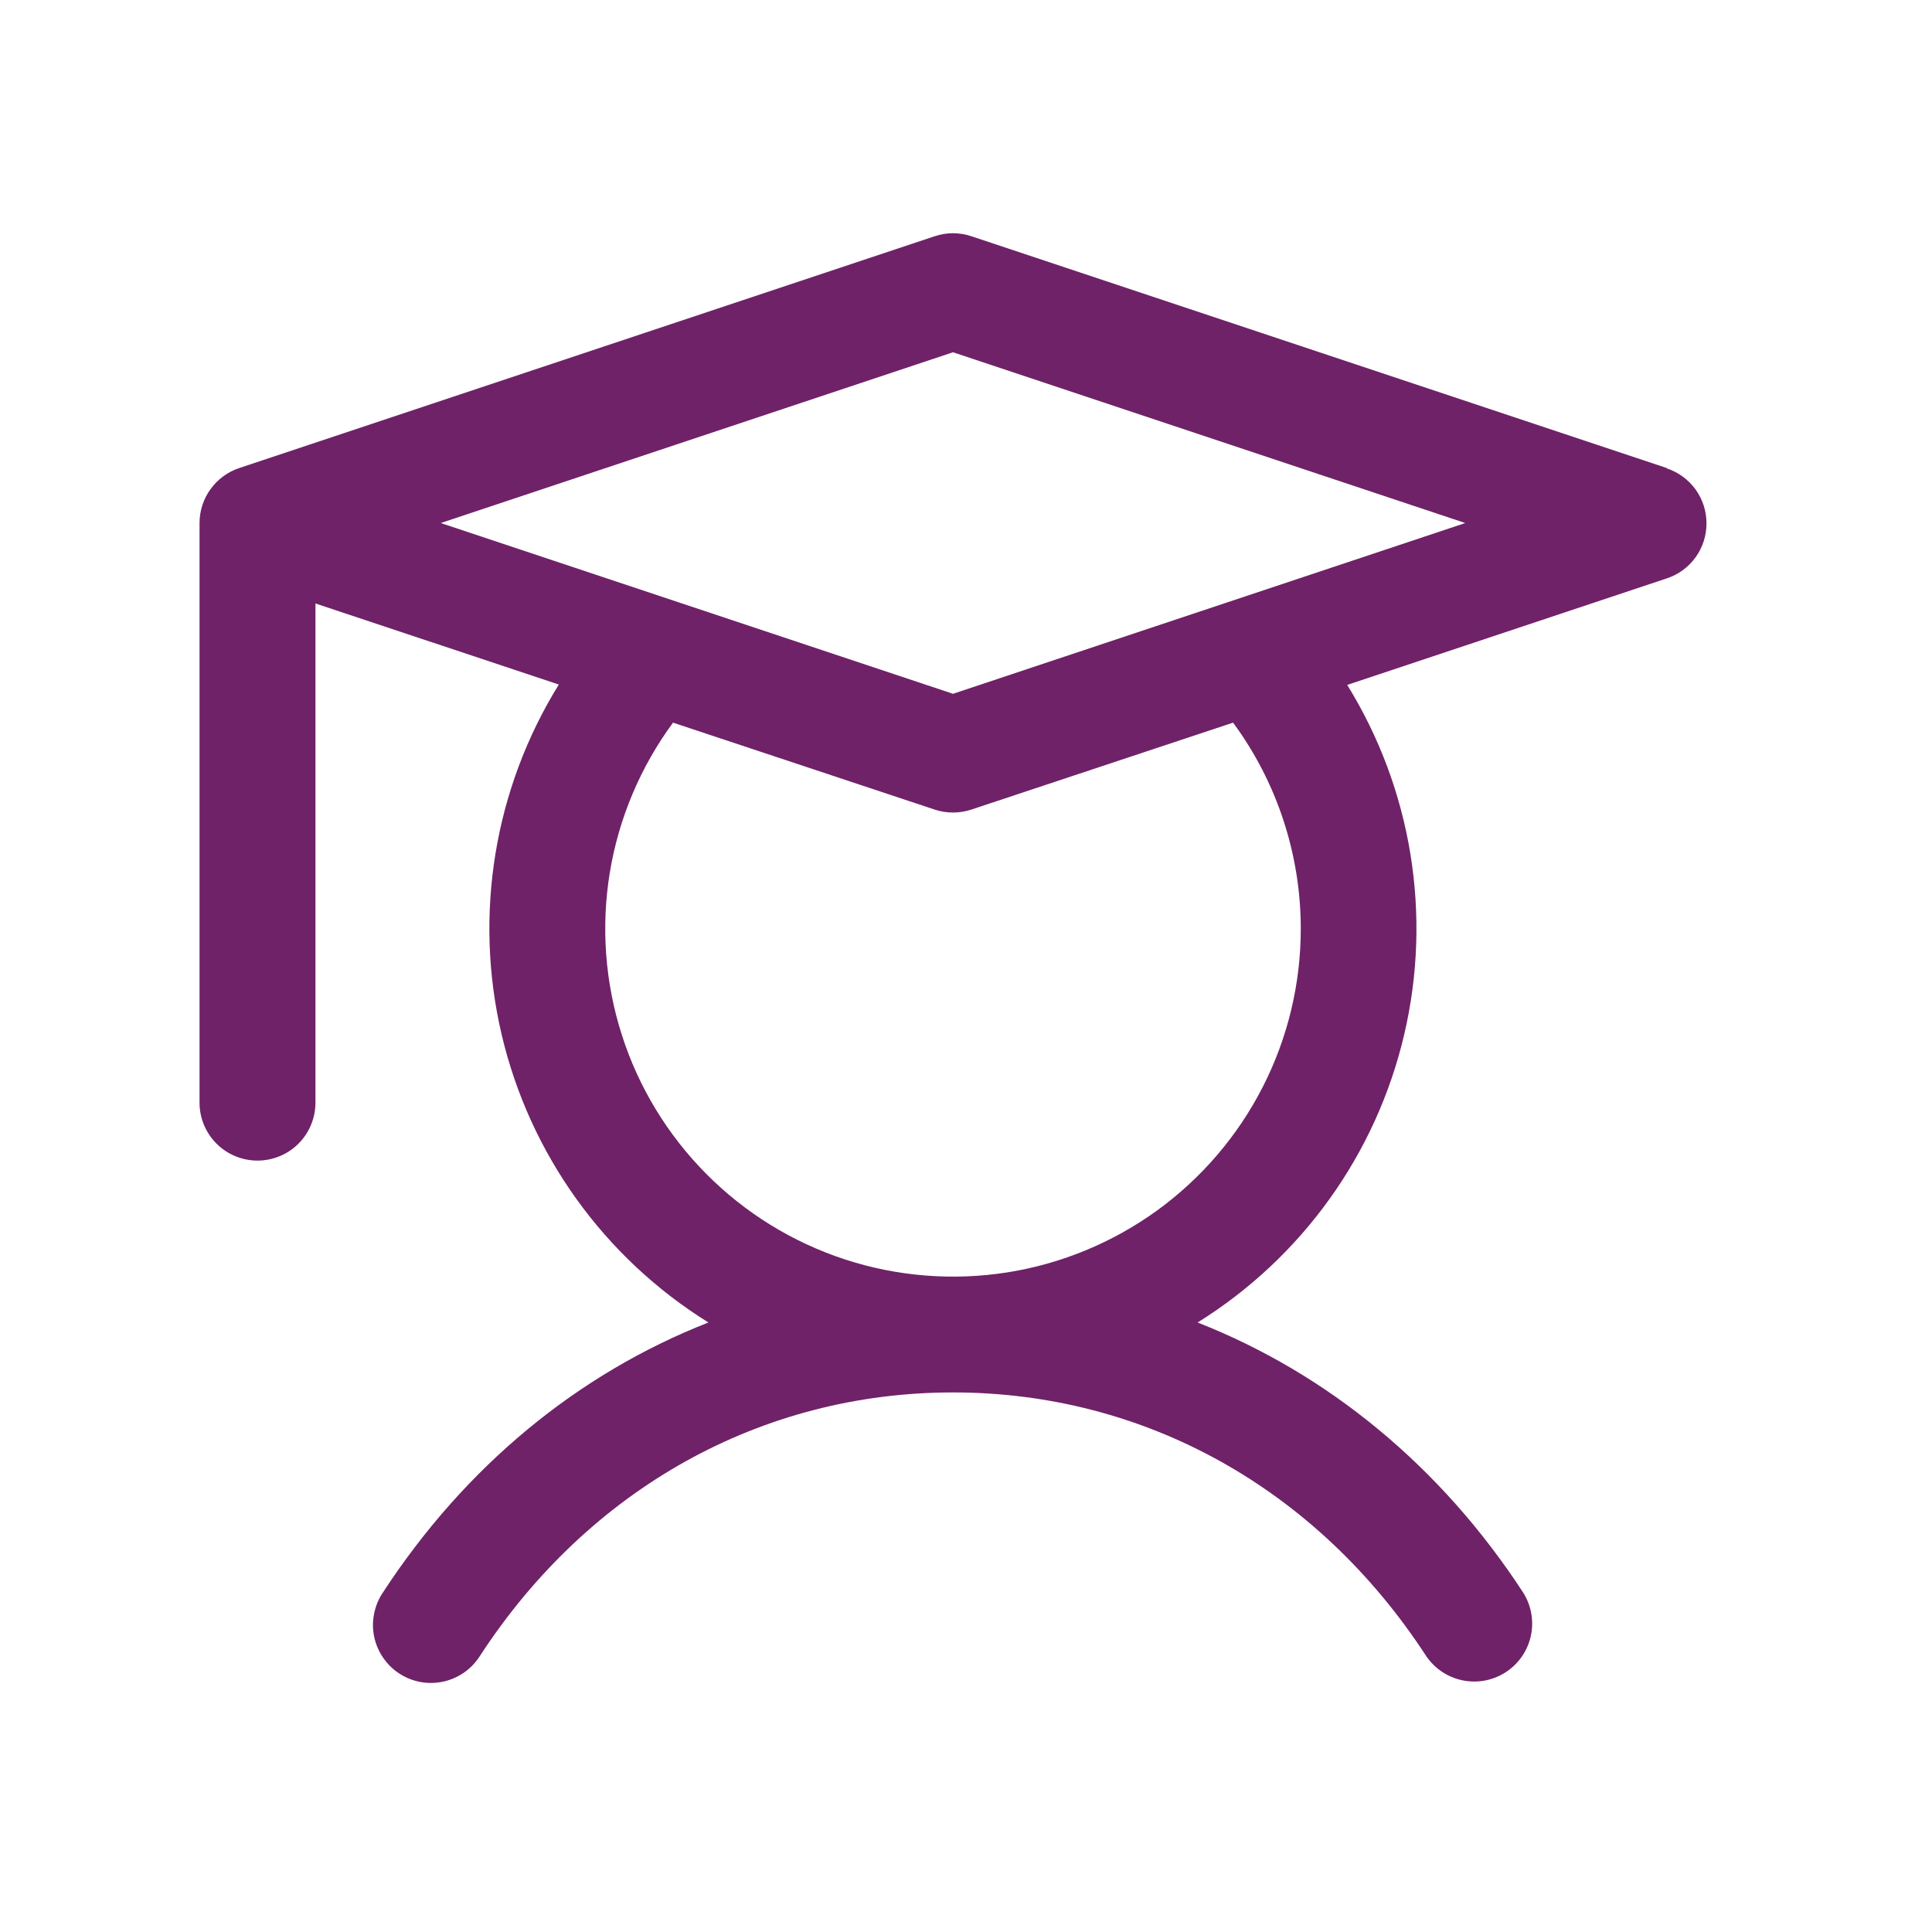 <svg width="25" height="25" viewBox="0 0 25 25" fill="none" xmlns="http://www.w3.org/2000/svg">
<path d="M21.569 6.057L12.569 3.057C12.415 3.005 12.249 3.005 12.095 3.057L3.095 6.057C2.946 6.106 2.816 6.202 2.724 6.33C2.632 6.457 2.582 6.611 2.582 6.768V14.268C2.582 14.467 2.661 14.658 2.802 14.799C2.942 14.939 3.133 15.018 3.332 15.018C3.531 15.018 3.722 14.939 3.862 14.799C4.003 14.658 4.082 14.467 4.082 14.268V7.809L7.231 8.858C6.394 10.21 6.128 11.838 6.491 13.386C6.854 14.933 7.817 16.274 9.167 17.113C7.48 17.774 6.021 18.972 4.954 20.608C4.898 20.691 4.86 20.784 4.841 20.881C4.821 20.979 4.821 21.079 4.841 21.176C4.861 21.274 4.9 21.366 4.956 21.448C5.012 21.531 5.083 21.601 5.166 21.655C5.25 21.71 5.343 21.747 5.441 21.765C5.538 21.783 5.639 21.781 5.736 21.76C5.833 21.739 5.925 21.698 6.006 21.642C6.088 21.584 6.157 21.512 6.21 21.428C7.623 19.26 9.854 18.018 12.332 18.018C14.81 18.018 17.041 19.26 18.454 21.428C18.564 21.591 18.734 21.705 18.927 21.744C19.12 21.783 19.321 21.745 19.486 21.637C19.651 21.53 19.767 21.361 19.809 21.169C19.851 20.976 19.815 20.775 19.71 20.608C18.643 18.972 17.179 17.774 15.497 17.113C16.846 16.274 17.808 14.934 18.17 13.388C18.533 11.841 18.268 10.214 17.433 8.863L21.569 7.484C21.719 7.435 21.849 7.339 21.941 7.211C22.033 7.084 22.082 6.93 22.082 6.773C22.082 6.615 22.033 6.462 21.941 6.334C21.849 6.207 21.719 6.111 21.569 6.061V6.057ZM16.832 12.018C16.832 12.73 16.664 13.431 16.34 14.065C16.017 14.698 15.548 15.246 14.972 15.664C14.396 16.081 13.729 16.356 13.026 16.466C12.323 16.575 11.604 16.517 10.928 16.295C10.252 16.073 9.639 15.694 9.138 15.189C8.637 14.684 8.262 14.067 8.046 13.39C7.829 12.712 7.776 11.993 7.891 11.29C8.007 10.588 8.287 9.924 8.709 9.351L12.095 10.476C12.249 10.527 12.415 10.527 12.569 10.476L15.956 9.351C16.525 10.123 16.832 11.058 16.832 12.018ZM12.332 8.978L5.704 6.768L12.332 4.558L18.96 6.768L12.332 8.978Z" fill="#6F2268"/>
</svg>

